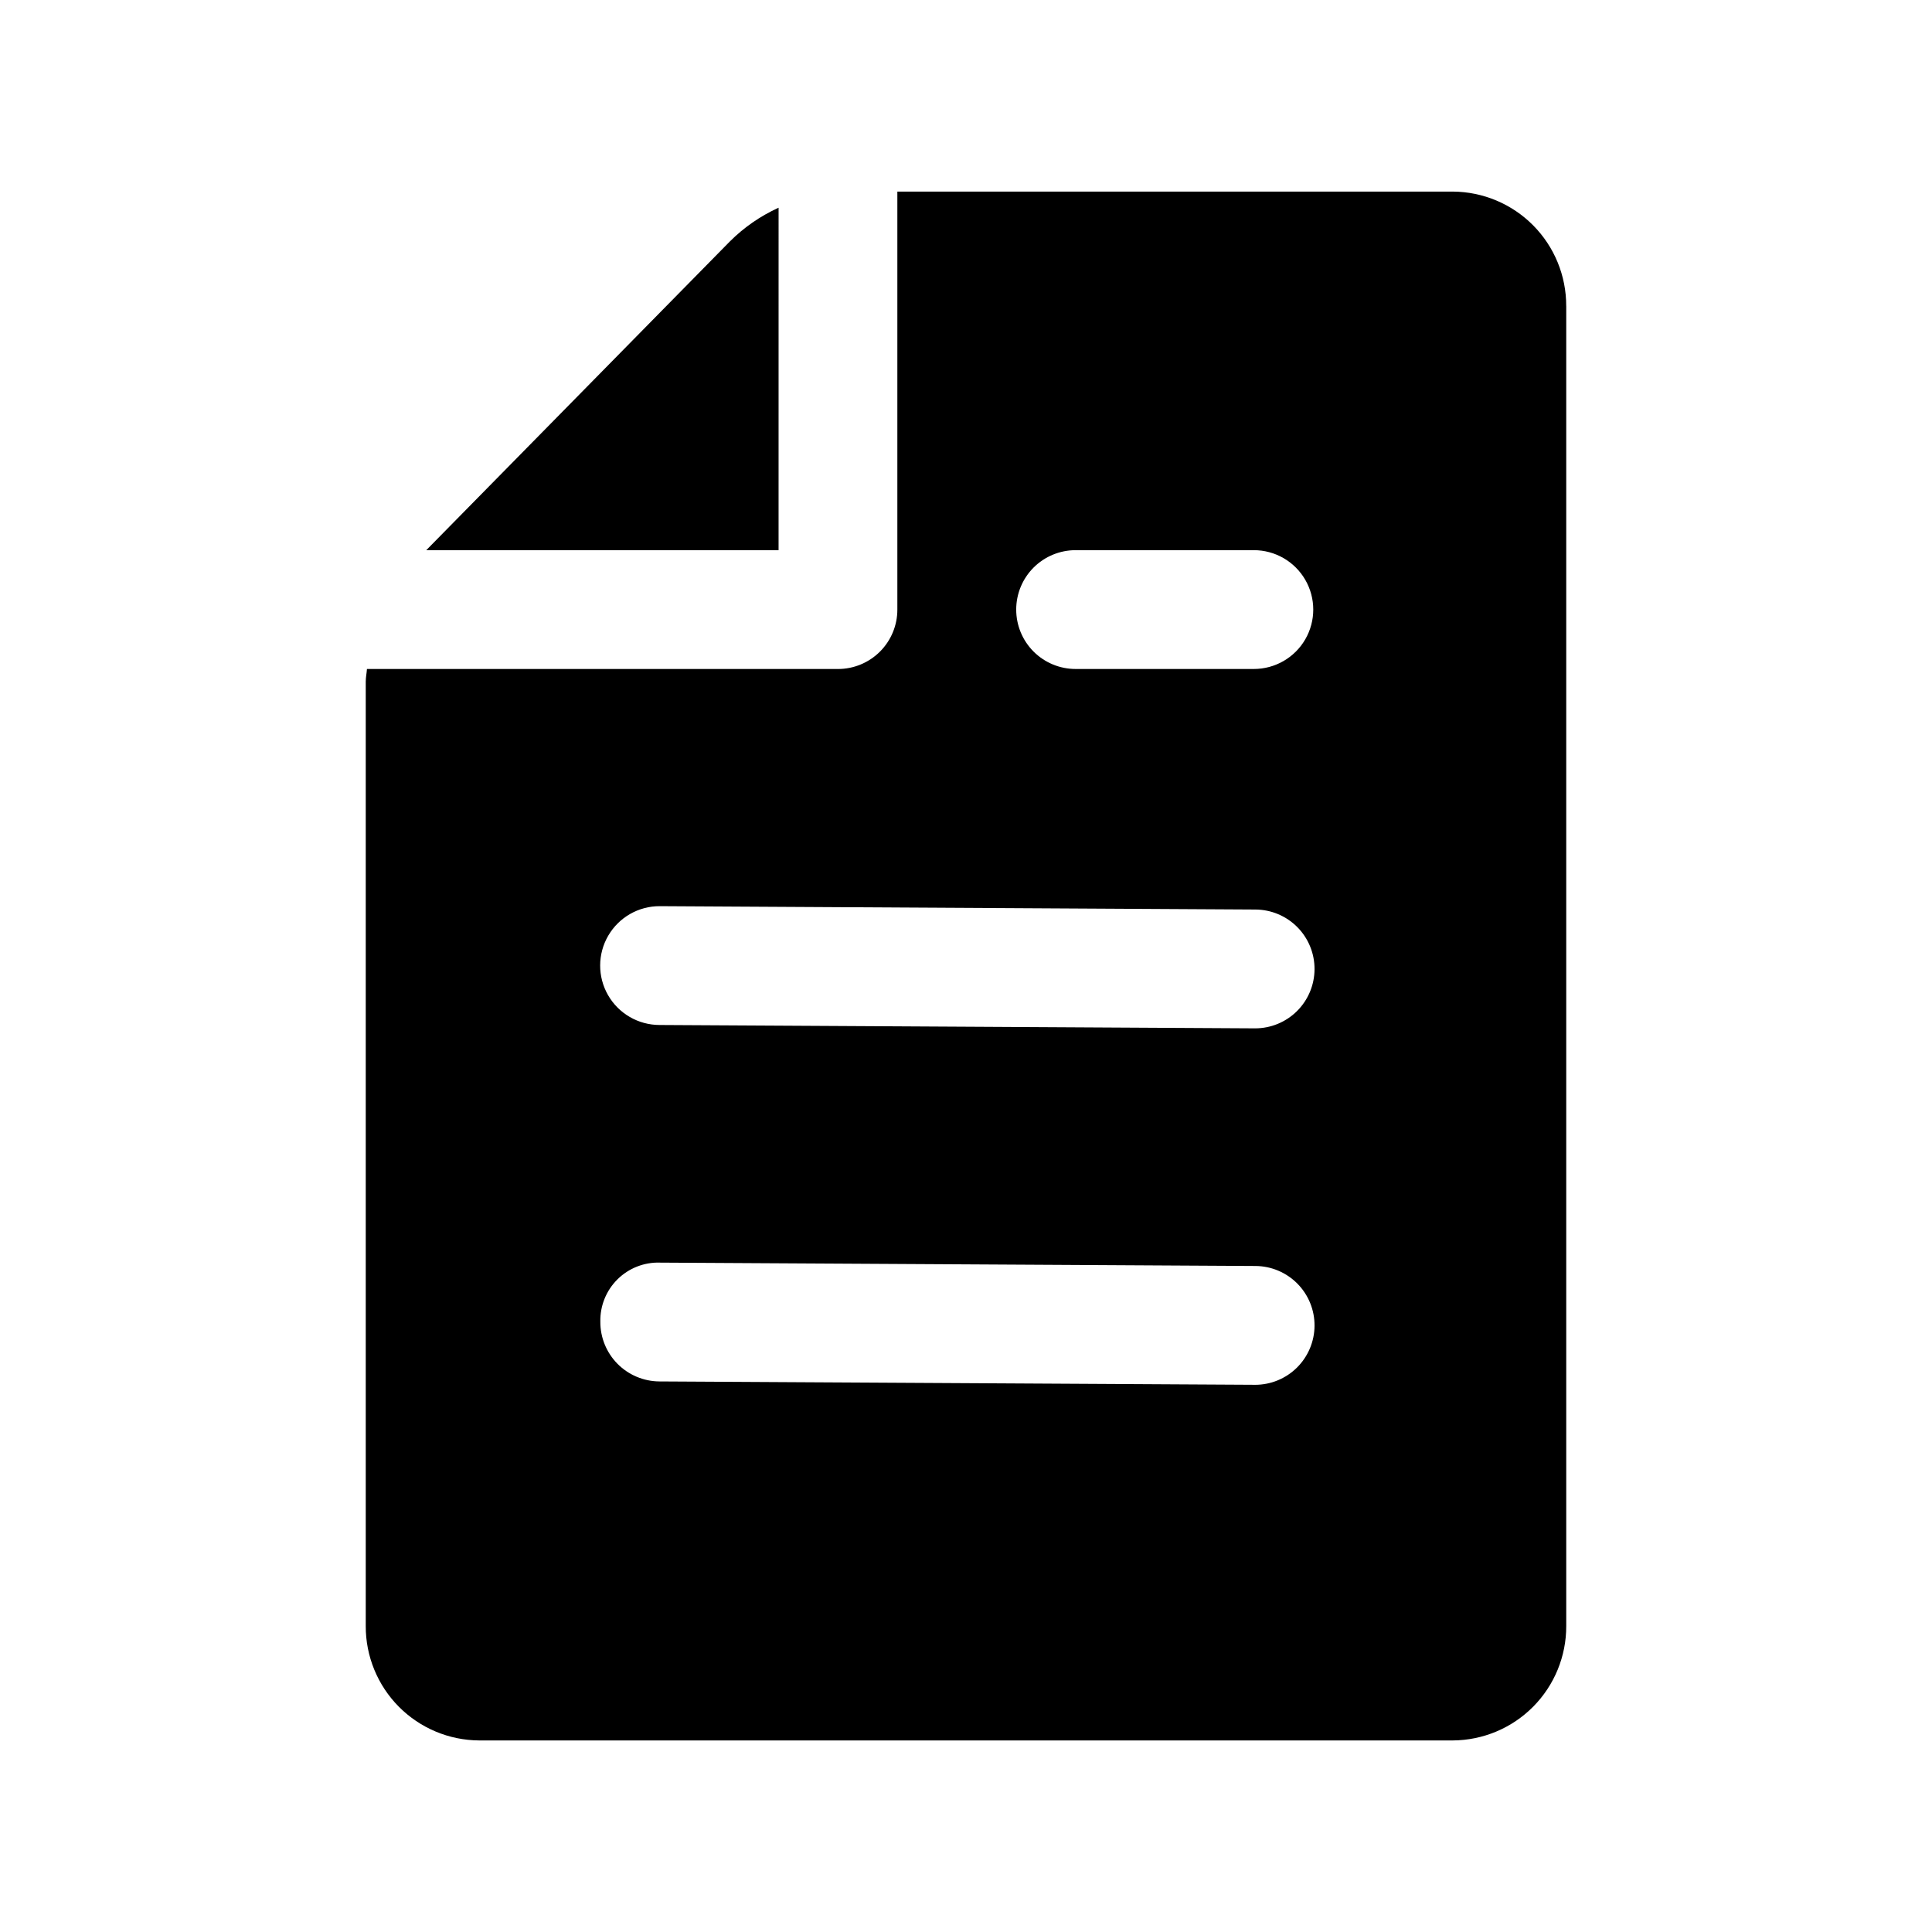 <?xml version="1.0" encoding="UTF-8"?>
<!-- Uploaded to: SVG Repo, www.svgrepo.com, Generator: SVG Repo Mixer Tools -->
<svg fill="#000000" width="800px" height="800px" version="1.1" viewBox="144 144 512 512" xmlns="http://www.w3.org/2000/svg">
 <path d="m350.33 289.8h-93.363l80.418-81.777c3.742-3.746 8.129-6.785 12.949-8.977zm208.74-64.711v349.83c0.02 8.004-3.133 15.691-8.77 21.375-5.637 5.684-13.301 8.898-21.305 8.941h-257.99c-8.004-0.039-15.668-3.254-21.309-8.938-5.637-5.684-8.793-13.375-8.77-21.379v-250.29c0-1.133 0.242-2.219 0.32-3.336h124.82c4.176 0 8.18-1.656 11.133-4.609s4.613-6.957 4.609-11.133v-110.78h147.18c8.004 0.043 15.668 3.258 21.305 8.941 5.637 5.684 8.789 13.371 8.77 21.379zm-145.76 80.457h-0.004c0 4.176 1.656 8.18 4.609 11.133 2.953 2.953 6.961 4.609 11.137 4.609h47.23c5.625 0 10.824-3 13.637-7.871 2.812-4.871 2.812-10.871 0-15.746-2.812-4.871-8.012-7.871-13.637-7.871h-47.23c-4.176 0-8.184 1.66-11.137 4.609-2.953 2.953-4.609 6.961-4.609 11.137zm79.055 189.79c0.027-4.176-1.609-8.191-4.543-11.16-2.938-2.973-6.934-4.652-11.109-4.676l-157.78-0.891v-0.004c-4.207-0.137-8.289 1.461-11.285 4.422-2.992 2.961-4.641 7.023-4.551 11.23-0.027 4.176 1.609 8.191 4.543 11.164 2.938 2.969 6.934 4.648 11.109 4.672l157.78 0.891h0.094v0.004c4.16 0 8.148-1.648 11.098-4.578 2.949-2.934 4.621-6.914 4.644-11.074zm0-94.465c0.027-4.176-1.609-8.191-4.543-11.16-2.938-2.973-6.934-4.652-11.109-4.676l-157.78-0.891h-0.094c-5.625-0.02-10.828 2.969-13.656 7.832-2.828 4.863-2.844 10.863-0.047 15.742 2.801 4.879 7.988 7.894 13.613 7.914l157.78 0.891h0.094c4.16 0 8.148-1.648 11.098-4.578 2.949-2.934 4.621-6.914 4.644-11.074z"/>
</svg>
